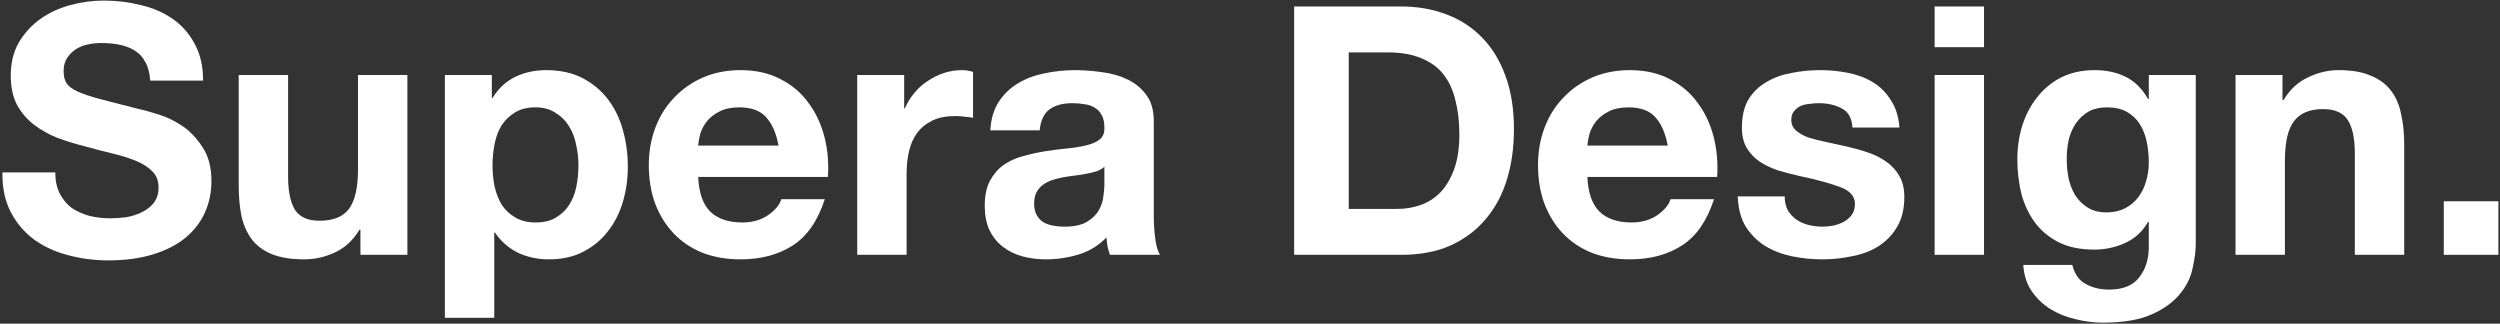 <svg width="726" height="94" viewBox="0 0 726 94" fill="none" xmlns="http://www.w3.org/2000/svg">
<rect x="0" y="0" width="726" height="94" fill="#333333" stroke="none"/>
<path d="M709.674 58.446H725.532V74H709.674V58.446Z" fill="white"/>
<path d="M649.197 21.782H662.832V29.054H663.135C664.953 26.024 667.31 23.835 670.205 22.489C673.101 21.075 676.064 20.368 679.094 20.368C682.932 20.368 686.063 20.906 688.487 21.984C690.978 22.994 692.931 24.442 694.345 26.327C695.759 28.145 696.735 30.401 697.274 33.094C697.88 35.72 698.183 38.649 698.183 41.881V74H683.841V44.507C683.841 40.198 683.167 36.999 681.821 34.912C680.474 32.757 678.084 31.68 674.65 31.68C670.744 31.68 667.916 32.858 666.165 35.215C664.415 37.505 663.539 41.309 663.539 46.628V74H649.197V21.782Z" fill="white"/>
<path d="M611.793 61.678C613.813 61.678 615.597 61.274 617.146 60.466C618.695 59.658 619.974 58.58 620.984 57.234C621.994 55.887 622.735 54.372 623.206 52.688C623.745 50.938 624.014 49.12 624.014 47.234C624.014 45.08 623.812 43.06 623.408 41.174C623.004 39.221 622.331 37.505 621.388 36.023C620.445 34.542 619.2 33.363 617.651 32.488C616.102 31.613 614.15 31.175 611.793 31.175C609.773 31.175 608.022 31.579 606.541 32.387C605.127 33.195 603.915 34.306 602.905 35.72C601.962 37.067 601.255 38.649 600.784 40.467C600.38 42.218 600.178 44.07 600.178 46.022C600.178 47.908 600.346 49.793 600.683 51.678C601.087 53.496 601.726 55.146 602.602 56.628C603.544 58.109 604.756 59.321 606.238 60.264C607.719 61.206 609.571 61.678 611.793 61.678ZM637.65 70.667C637.65 72.754 637.347 75.145 636.741 77.838C636.202 80.531 634.99 83.023 633.104 85.312C631.219 87.669 628.492 89.655 624.923 91.271C621.355 92.887 616.574 93.695 610.581 93.695C608.022 93.695 605.396 93.359 602.703 92.685C600.077 92.079 597.653 91.103 595.431 89.756C593.276 88.41 591.458 86.659 589.976 84.504C588.562 82.417 587.754 79.892 587.552 76.929H601.794C602.467 79.623 603.78 81.474 605.733 82.484C607.685 83.561 609.941 84.1 612.5 84.1C616.54 84.1 619.469 82.888 621.287 80.464C623.173 78.04 624.082 74.976 624.014 71.273V64.405H623.812C622.264 67.165 620.041 69.219 617.146 70.566C614.318 71.845 611.322 72.485 608.157 72.485C604.251 72.485 600.885 71.812 598.057 70.465C595.229 69.051 592.906 67.165 591.087 64.809C589.269 62.385 587.923 59.59 587.047 56.426C586.239 53.194 585.835 49.793 585.835 46.224C585.835 42.858 586.307 39.626 587.249 36.528C588.259 33.363 589.707 30.603 591.592 28.246C593.478 25.822 595.801 23.903 598.562 22.489C601.39 21.075 604.622 20.368 608.258 20.368C611.692 20.368 614.688 21.007 617.247 22.287C619.873 23.566 622.062 25.721 623.812 28.751H624.014V21.782H637.65V70.667Z" fill="white"/>
<path d="M576.158 13.702H561.816V1.884H576.158V13.702ZM561.816 21.782H576.158V74H561.816V21.782Z" fill="white"/>
<path d="M518.273 57.032C518.273 58.58 518.576 59.927 519.182 61.072C519.855 62.149 520.697 63.058 521.707 63.799C522.717 64.472 523.861 64.977 525.141 65.314C526.488 65.65 527.868 65.819 529.282 65.819C530.292 65.819 531.336 65.718 532.413 65.516C533.558 65.246 534.568 64.876 535.443 64.405C536.386 63.866 537.16 63.193 537.766 62.385C538.372 61.509 538.675 60.432 538.675 59.153C538.675 56.998 537.227 55.382 534.332 54.304C531.504 53.227 527.531 52.15 522.414 51.072C520.326 50.601 518.273 50.062 516.253 49.456C514.3 48.783 512.549 47.941 511 46.931C509.452 45.854 508.206 44.541 507.263 42.992C506.321 41.376 505.849 39.423 505.849 37.134C505.849 33.767 506.489 31.007 507.768 28.852C509.115 26.697 510.866 25.014 513.021 23.802C515.175 22.523 517.599 21.647 520.293 21.176C522.986 20.637 525.747 20.368 528.575 20.368C531.403 20.368 534.13 20.637 536.756 21.176C539.449 21.714 541.84 22.623 543.927 23.903C546.015 25.182 547.732 26.899 549.078 29.054C550.492 31.141 551.334 33.801 551.603 37.033H537.968C537.766 34.272 536.722 32.421 534.837 31.478C532.952 30.468 530.73 29.963 528.171 29.963C527.363 29.963 526.487 30.03 525.545 30.165C524.602 30.232 523.727 30.434 522.919 30.771C522.178 31.108 521.538 31.613 521 32.286C520.461 32.892 520.192 33.734 520.192 34.811C520.192 36.09 520.663 37.134 521.606 37.942C522.548 38.75 523.76 39.423 525.242 39.962C526.791 40.434 528.541 40.871 530.494 41.275C532.447 41.679 534.433 42.117 536.453 42.588C538.54 43.06 540.56 43.632 542.513 44.305C544.533 44.979 546.318 45.888 547.866 47.032C549.415 48.11 550.661 49.49 551.603 51.173C552.546 52.789 553.017 54.809 553.017 57.234C553.017 60.668 552.31 63.563 550.896 65.92C549.55 68.209 547.765 70.061 545.543 71.475C543.321 72.889 540.762 73.865 537.867 74.404C535.039 75.01 532.144 75.313 529.181 75.313C526.151 75.313 523.188 75.01 520.293 74.404C517.397 73.798 514.805 72.788 512.516 71.374C510.293 69.96 508.442 68.108 506.96 65.819C505.546 63.462 504.772 60.533 504.637 57.032H518.273Z" fill="white"/>
<path d="M484.314 42.285C483.64 38.649 482.428 35.888 480.678 34.003C478.994 32.118 476.402 31.175 472.9 31.175C470.611 31.175 468.692 31.579 467.143 32.387C465.662 33.128 464.45 34.07 463.507 35.215C462.632 36.36 461.992 37.572 461.588 38.851C461.252 40.13 461.05 41.275 460.982 42.285H484.314ZM460.982 51.376C461.184 56.022 462.363 59.388 464.517 61.476C466.672 63.563 469.769 64.607 473.81 64.607C476.705 64.607 479.196 63.9 481.284 62.486C483.371 61.004 484.65 59.456 485.122 57.84H497.747C495.727 64.102 492.63 68.579 488.455 71.273C484.28 73.966 479.23 75.313 473.305 75.313C469.197 75.313 465.494 74.673 462.194 73.394C458.895 72.047 456.1 70.162 453.811 67.738C451.522 65.314 449.737 62.418 448.458 59.052C447.246 55.685 446.64 51.981 446.64 47.941C446.64 44.036 447.28 40.4 448.559 37.033C449.838 33.666 451.656 30.771 454.013 28.347C456.37 25.855 459.164 23.903 462.396 22.489C465.696 21.075 469.332 20.368 473.305 20.368C477.749 20.368 481.62 21.243 484.92 22.994C488.219 24.677 490.913 26.967 493 29.862C495.155 32.757 496.703 36.057 497.646 39.76C498.589 43.464 498.925 47.335 498.656 51.376H460.982Z" fill="white"/>
<path d="M391.673 60.668H405.814C408.103 60.668 410.325 60.297 412.48 59.557C414.634 58.816 416.554 57.604 418.237 55.921C419.92 54.17 421.267 51.914 422.277 49.153C423.287 46.393 423.792 43.026 423.792 39.053C423.792 35.417 423.422 32.151 422.681 29.256C422.008 26.293 420.863 23.768 419.247 21.681C417.631 19.593 415.476 18.011 412.783 16.934C410.157 15.789 406.891 15.217 402.986 15.217H391.673V60.668ZM375.816 1.884H406.925C411.571 1.884 415.88 2.625 419.853 4.106C423.893 5.588 427.361 7.81 430.256 10.773C433.219 13.735 435.508 17.439 437.124 21.883C438.808 26.327 439.649 31.545 439.649 37.538C439.649 42.79 438.976 47.638 437.629 52.083C436.283 56.527 434.229 60.365 431.468 63.597C428.775 66.829 425.374 69.388 421.267 71.273C417.227 73.091 412.446 74 406.925 74H375.816V1.884Z" fill="white"/>
<path d="M287.586 37.841C287.788 34.474 288.63 31.68 290.111 29.458C291.593 27.236 293.478 25.451 295.768 24.105C298.057 22.758 300.616 21.815 303.444 21.277C306.339 20.671 309.235 20.368 312.13 20.368C314.756 20.368 317.416 20.57 320.109 20.974C322.803 21.31 325.26 22.017 327.482 23.095C329.704 24.172 331.522 25.687 332.936 27.64C334.351 29.525 335.058 32.05 335.058 35.215V62.385C335.058 64.741 335.192 66.997 335.462 69.152C335.731 71.307 336.202 72.923 336.876 74H322.331C322.062 73.192 321.826 72.384 321.624 71.576C321.49 70.701 321.389 69.825 321.321 68.95C319.032 71.307 316.338 72.956 313.241 73.899C310.144 74.842 306.979 75.313 303.747 75.313C301.255 75.313 298.932 75.01 296.778 74.404C294.623 73.798 292.738 72.855 291.122 71.576C289.505 70.297 288.226 68.68 287.283 66.728C286.408 64.775 285.97 62.452 285.97 59.759C285.97 56.796 286.475 54.372 287.485 52.486C288.563 50.534 289.909 48.985 291.526 47.84C293.209 46.696 295.094 45.854 297.182 45.315C299.336 44.709 301.491 44.238 303.646 43.901C305.801 43.565 307.922 43.295 310.009 43.093C312.096 42.891 313.948 42.588 315.564 42.184C317.18 41.78 318.459 41.208 319.402 40.467C320.345 39.659 320.783 38.514 320.715 37.033C320.715 35.484 320.446 34.272 319.907 33.397C319.436 32.454 318.763 31.747 317.887 31.276C317.079 30.737 316.103 30.401 314.958 30.266C313.881 30.064 312.702 29.963 311.423 29.963C308.595 29.963 306.373 30.569 304.757 31.781C303.141 32.993 302.198 35.013 301.929 37.841H287.586ZM320.715 48.446C320.109 48.985 319.335 49.423 318.392 49.759C317.517 50.029 316.54 50.264 315.463 50.466C314.453 50.668 313.376 50.837 312.231 50.971C311.086 51.106 309.942 51.275 308.797 51.477C307.72 51.678 306.642 51.948 305.565 52.285C304.555 52.621 303.646 53.093 302.838 53.699C302.097 54.237 301.491 54.944 301.02 55.82C300.548 56.695 300.313 57.806 300.313 59.153C300.313 60.432 300.548 61.509 301.02 62.385C301.491 63.26 302.131 63.967 302.939 64.506C303.747 64.977 304.689 65.314 305.767 65.516C306.844 65.718 307.955 65.819 309.1 65.819C311.928 65.819 314.116 65.347 315.665 64.405C317.214 63.462 318.358 62.351 319.099 61.072C319.84 59.725 320.278 58.378 320.412 57.032C320.614 55.685 320.715 54.608 320.715 53.8V48.446Z" fill="white"/>
<path d="M248.936 21.782H262.571V31.478H262.773C263.446 29.862 264.355 28.381 265.5 27.034C266.645 25.62 267.958 24.442 269.439 23.499C270.921 22.489 272.503 21.714 274.186 21.176C275.87 20.637 277.62 20.368 279.438 20.368C280.381 20.368 281.425 20.536 282.569 20.873V34.205C281.896 34.07 281.088 33.969 280.145 33.902C279.203 33.767 278.294 33.7 277.418 33.7C274.792 33.7 272.57 34.138 270.752 35.013C268.934 35.888 267.453 37.1 266.308 38.649C265.231 40.13 264.456 41.881 263.985 43.901C263.514 45.921 263.278 48.11 263.278 50.466V74H248.936V21.782Z" fill="white"/>
<path d="M226.087 42.285C225.414 38.649 224.202 35.888 222.451 34.003C220.768 32.118 218.175 31.175 214.674 31.175C212.384 31.175 210.465 31.579 208.917 32.387C207.435 33.128 206.223 34.07 205.281 35.215C204.405 36.36 203.766 37.572 203.361 38.851C203.025 40.13 202.823 41.275 202.755 42.285H226.087ZM202.755 51.376C202.957 56.022 204.136 59.388 206.291 61.476C208.445 63.563 211.543 64.607 215.583 64.607C218.478 64.607 220.97 63.9 223.057 62.486C225.144 61.004 226.424 59.456 226.895 57.84H239.52C237.5 64.102 234.403 68.579 230.228 71.273C226.053 73.966 221.003 75.313 215.078 75.313C210.97 75.313 207.267 74.673 203.968 73.394C200.668 72.047 197.874 70.162 195.584 67.738C193.295 65.314 191.511 62.418 190.231 59.052C189.019 55.685 188.413 51.981 188.413 47.941C188.413 44.036 189.053 40.4 190.332 37.033C191.612 33.666 193.43 30.771 195.786 28.347C198.143 25.855 200.937 23.903 204.17 22.489C207.469 21.075 211.105 20.368 215.078 20.368C219.522 20.368 223.394 21.243 226.693 22.994C229.992 24.677 232.686 26.967 234.773 29.862C236.928 32.757 238.477 36.057 239.419 39.76C240.362 43.464 240.699 47.335 240.429 51.376H202.755Z" fill="white"/>
<path d="M155.554 64.607C157.911 64.607 159.864 64.135 161.412 63.193C163.028 62.25 164.308 61.038 165.25 59.557C166.26 58.008 166.967 56.224 167.372 54.203C167.776 52.184 167.978 50.13 167.978 48.042C167.978 45.955 167.742 43.901 167.271 41.881C166.866 39.861 166.159 38.077 165.149 36.528C164.139 34.912 162.826 33.633 161.21 32.69C159.662 31.68 157.743 31.175 155.453 31.175C153.097 31.175 151.11 31.68 149.494 32.69C147.945 33.633 146.666 34.878 145.656 36.427C144.713 37.976 144.04 39.76 143.636 41.78C143.232 43.8 143.03 45.888 143.03 48.042C143.03 50.13 143.232 52.184 143.636 54.203C144.107 56.224 144.814 58.008 145.757 59.557C146.767 61.038 148.08 62.25 149.696 63.193C151.312 64.135 153.265 64.607 155.554 64.607ZM129.193 21.782H142.828V28.448H143.03C144.781 25.62 147.003 23.566 149.696 22.287C152.39 21.007 155.352 20.368 158.584 20.368C162.692 20.368 166.227 21.142 169.19 22.691C172.152 24.239 174.61 26.293 176.563 28.852C178.515 31.411 179.963 34.407 180.906 37.841C181.849 41.208 182.32 44.743 182.32 48.446C182.32 51.948 181.849 55.315 180.906 58.547C179.963 61.779 178.515 64.64 176.563 67.132C174.677 69.623 172.287 71.61 169.392 73.091C166.563 74.572 163.23 75.313 159.392 75.313C156.16 75.313 153.164 74.673 150.403 73.394C147.71 72.047 145.488 70.095 143.737 67.536H143.535V92.281H129.193V21.782Z" fill="white"/>
<path d="M118.307 74H104.672V66.728H104.369C102.551 69.758 100.194 71.946 97.299 73.293C94.403 74.64 91.441 75.313 88.411 75.313C84.573 75.313 81.408 74.808 78.916 73.798C76.492 72.788 74.573 71.374 73.159 69.556C71.745 67.671 70.735 65.415 70.129 62.789C69.591 60.095 69.321 57.133 69.321 53.901V21.782H83.663V51.275C83.663 55.584 84.337 58.816 85.683 60.971C87.03 63.058 89.421 64.102 92.855 64.102C96.76 64.102 99.588 62.957 101.339 60.668C103.09 58.311 103.965 54.473 103.965 49.153V21.782H118.307V74Z" fill="white"/>
<path d="M16.051 50.062C16.051 52.486 16.489 54.54 17.364 56.224C18.239 57.907 19.384 59.287 20.798 60.365C22.279 61.375 23.997 62.149 25.949 62.688C27.902 63.159 29.922 63.395 32.009 63.395C33.423 63.395 34.938 63.294 36.554 63.092C38.171 62.822 39.686 62.351 41.1 61.678C42.514 61.004 43.692 60.095 44.635 58.951C45.577 57.739 46.049 56.224 46.049 54.406C46.049 52.453 45.409 50.87 44.13 49.658C42.918 48.446 41.302 47.436 39.282 46.628C37.262 45.82 34.972 45.113 32.413 44.507C29.855 43.901 27.262 43.228 24.636 42.487C21.943 41.814 19.317 41.006 16.758 40.063C14.199 39.053 11.91 37.774 9.89 36.225C7.87 34.676 6.22 32.757 4.941 30.468C3.729 28.111 3.123 25.283 3.123 21.984C3.123 18.28 3.897 15.082 5.446 12.389C7.062 9.628 9.149 7.338 11.708 5.52C14.267 3.702 17.162 2.356 20.394 1.48C23.626 0.605 26.858 0.167 30.09 0.167C33.861 0.167 37.464 0.605 40.898 1.48C44.399 2.288 47.496 3.635 50.19 5.52C52.883 7.406 55.004 9.83 56.553 12.793C58.169 15.688 58.977 19.223 58.977 23.398H43.625C43.49 21.243 43.019 19.459 42.211 18.045C41.47 16.631 40.46 15.52 39.181 14.712C37.901 13.904 36.42 13.331 34.736 12.995C33.12 12.658 31.336 12.49 29.383 12.49C28.104 12.49 26.825 12.624 25.545 12.894C24.266 13.163 23.088 13.634 22.01 14.308C21 14.981 20.159 15.823 19.485 16.833C18.812 17.843 18.475 19.122 18.475 20.671C18.475 22.085 18.744 23.23 19.283 24.105C19.822 24.98 20.866 25.788 22.414 26.529C24.03 27.27 26.219 28.01 28.979 28.751C31.807 29.492 35.477 30.434 39.989 31.579C41.335 31.848 43.187 32.353 45.544 33.094C47.968 33.767 50.358 34.878 52.715 36.427C55.072 37.976 57.092 40.063 58.775 42.689C60.526 45.248 61.401 48.547 61.401 52.587C61.401 55.887 60.761 58.951 59.482 61.779C58.203 64.607 56.284 67.064 53.725 69.152C51.233 71.172 48.102 72.754 44.332 73.899C40.628 75.044 36.319 75.616 31.403 75.616C27.431 75.616 23.559 75.111 19.788 74.101C16.085 73.158 12.785 71.643 9.89 69.556C7.062 67.469 4.806 64.809 3.123 61.577C1.439 58.345 0.631 54.507 0.699 50.062H16.051Z" fill="white"/>
</svg>
